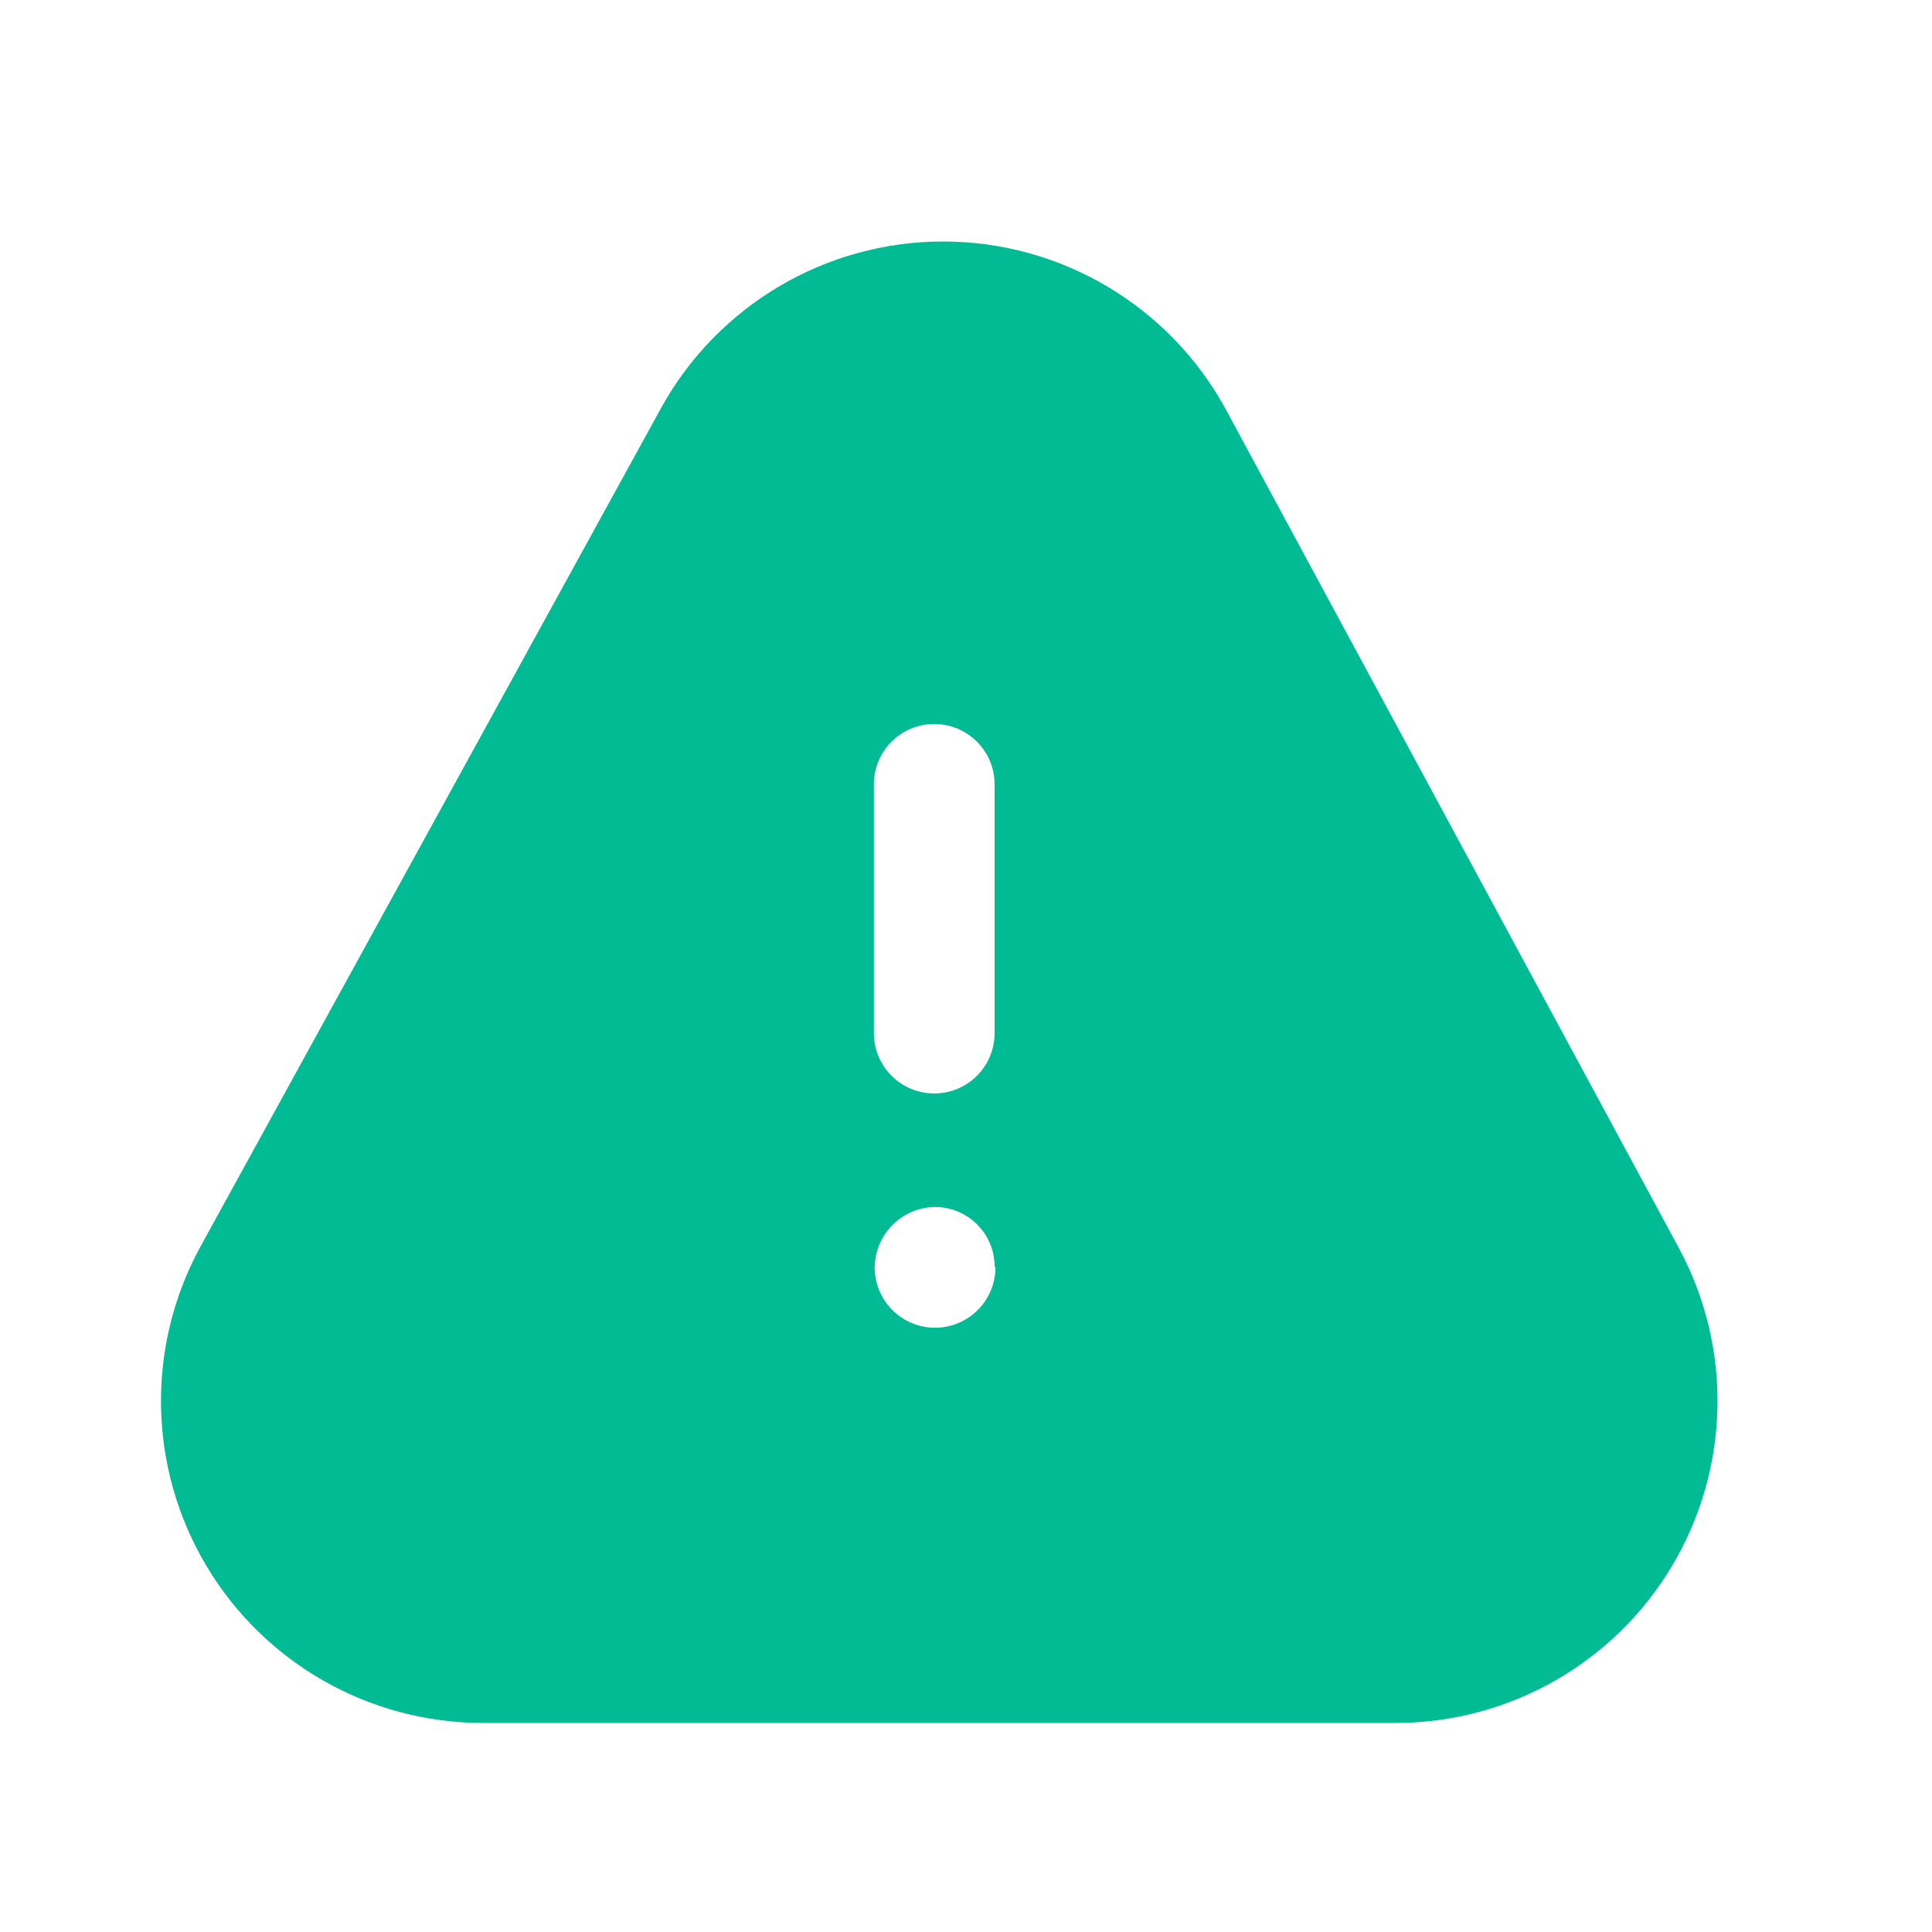 <?xml version="1.0" encoding="UTF-8"?> <svg xmlns="http://www.w3.org/2000/svg" width="30" height="30" viewBox="0 0 30 30" fill="none"> <path fill-rule="evenodd" clip-rule="evenodd" d="M26.069 19.379L19.019 6.329C18.139 4.738 16.463 3.75 14.644 3.75C12.825 3.75 11.15 4.738 10.269 6.329L3.107 19.367C2.265 20.915 2.301 22.792 3.201 24.308C4.101 25.823 5.732 26.752 7.494 26.754H21.669C23.43 26.754 25.061 25.828 25.963 24.316C26.865 22.804 26.906 20.929 26.069 19.379ZM13.569 12.179C13.569 11.662 13.989 11.242 14.507 11.242C15.025 11.242 15.444 11.662 15.444 12.179V16.042C15.444 16.56 15.025 16.979 14.507 16.979C13.989 16.979 13.569 16.56 13.569 16.042V12.179ZM14.519 20.617C15.037 20.617 15.457 20.197 15.457 19.679L15.444 19.667C15.444 19.156 15.03 18.742 14.519 18.742C14.004 18.749 13.589 19.164 13.582 19.679C13.582 20.197 14.002 20.617 14.519 20.617Z" fill="#00BB93"></path> </svg> 